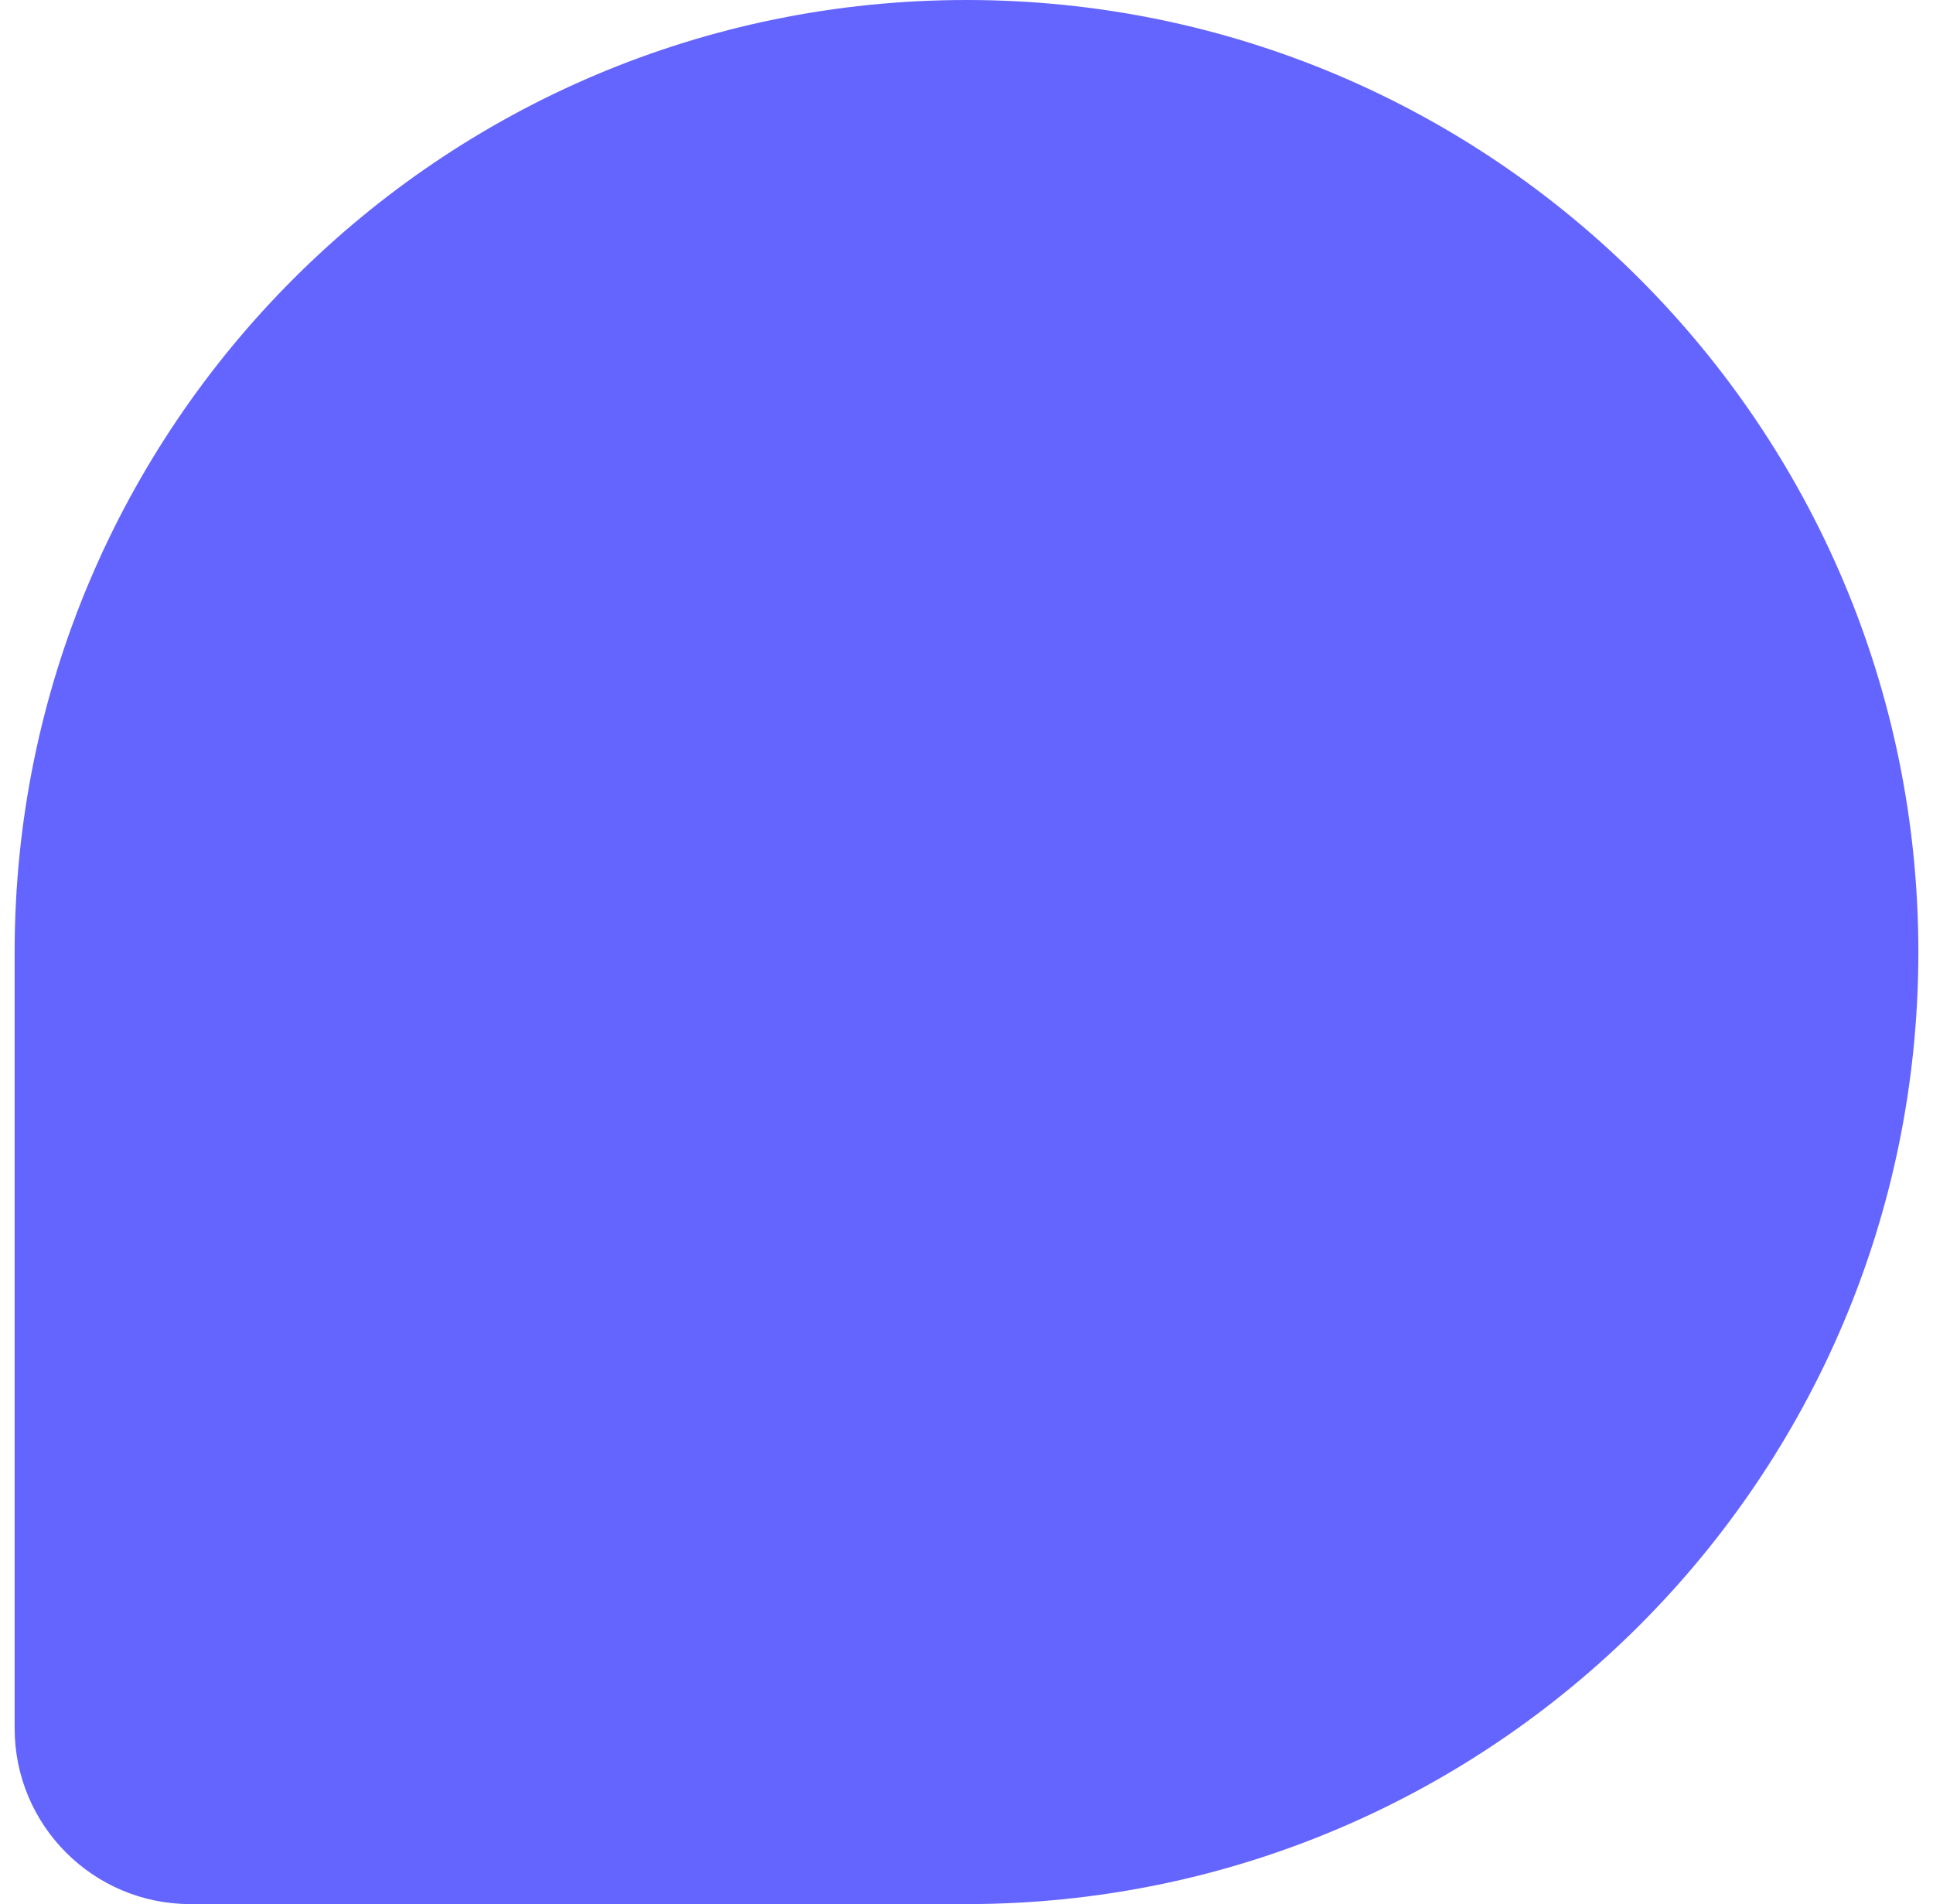 <svg xmlns="http://www.w3.org/2000/svg" width="66" height="65" viewBox="0 0 66 65" fill="none"><path d="M0.5 32.5C0.5 14.551 15.051 0 33 0C50.949 0 65.5 14.551 65.5 32.5C65.5 50.449 50.949 65 33 65H6.5C3.186 65 0.5 62.314 0.5 59V32.5Z" fill="#6464FF"></path></svg>